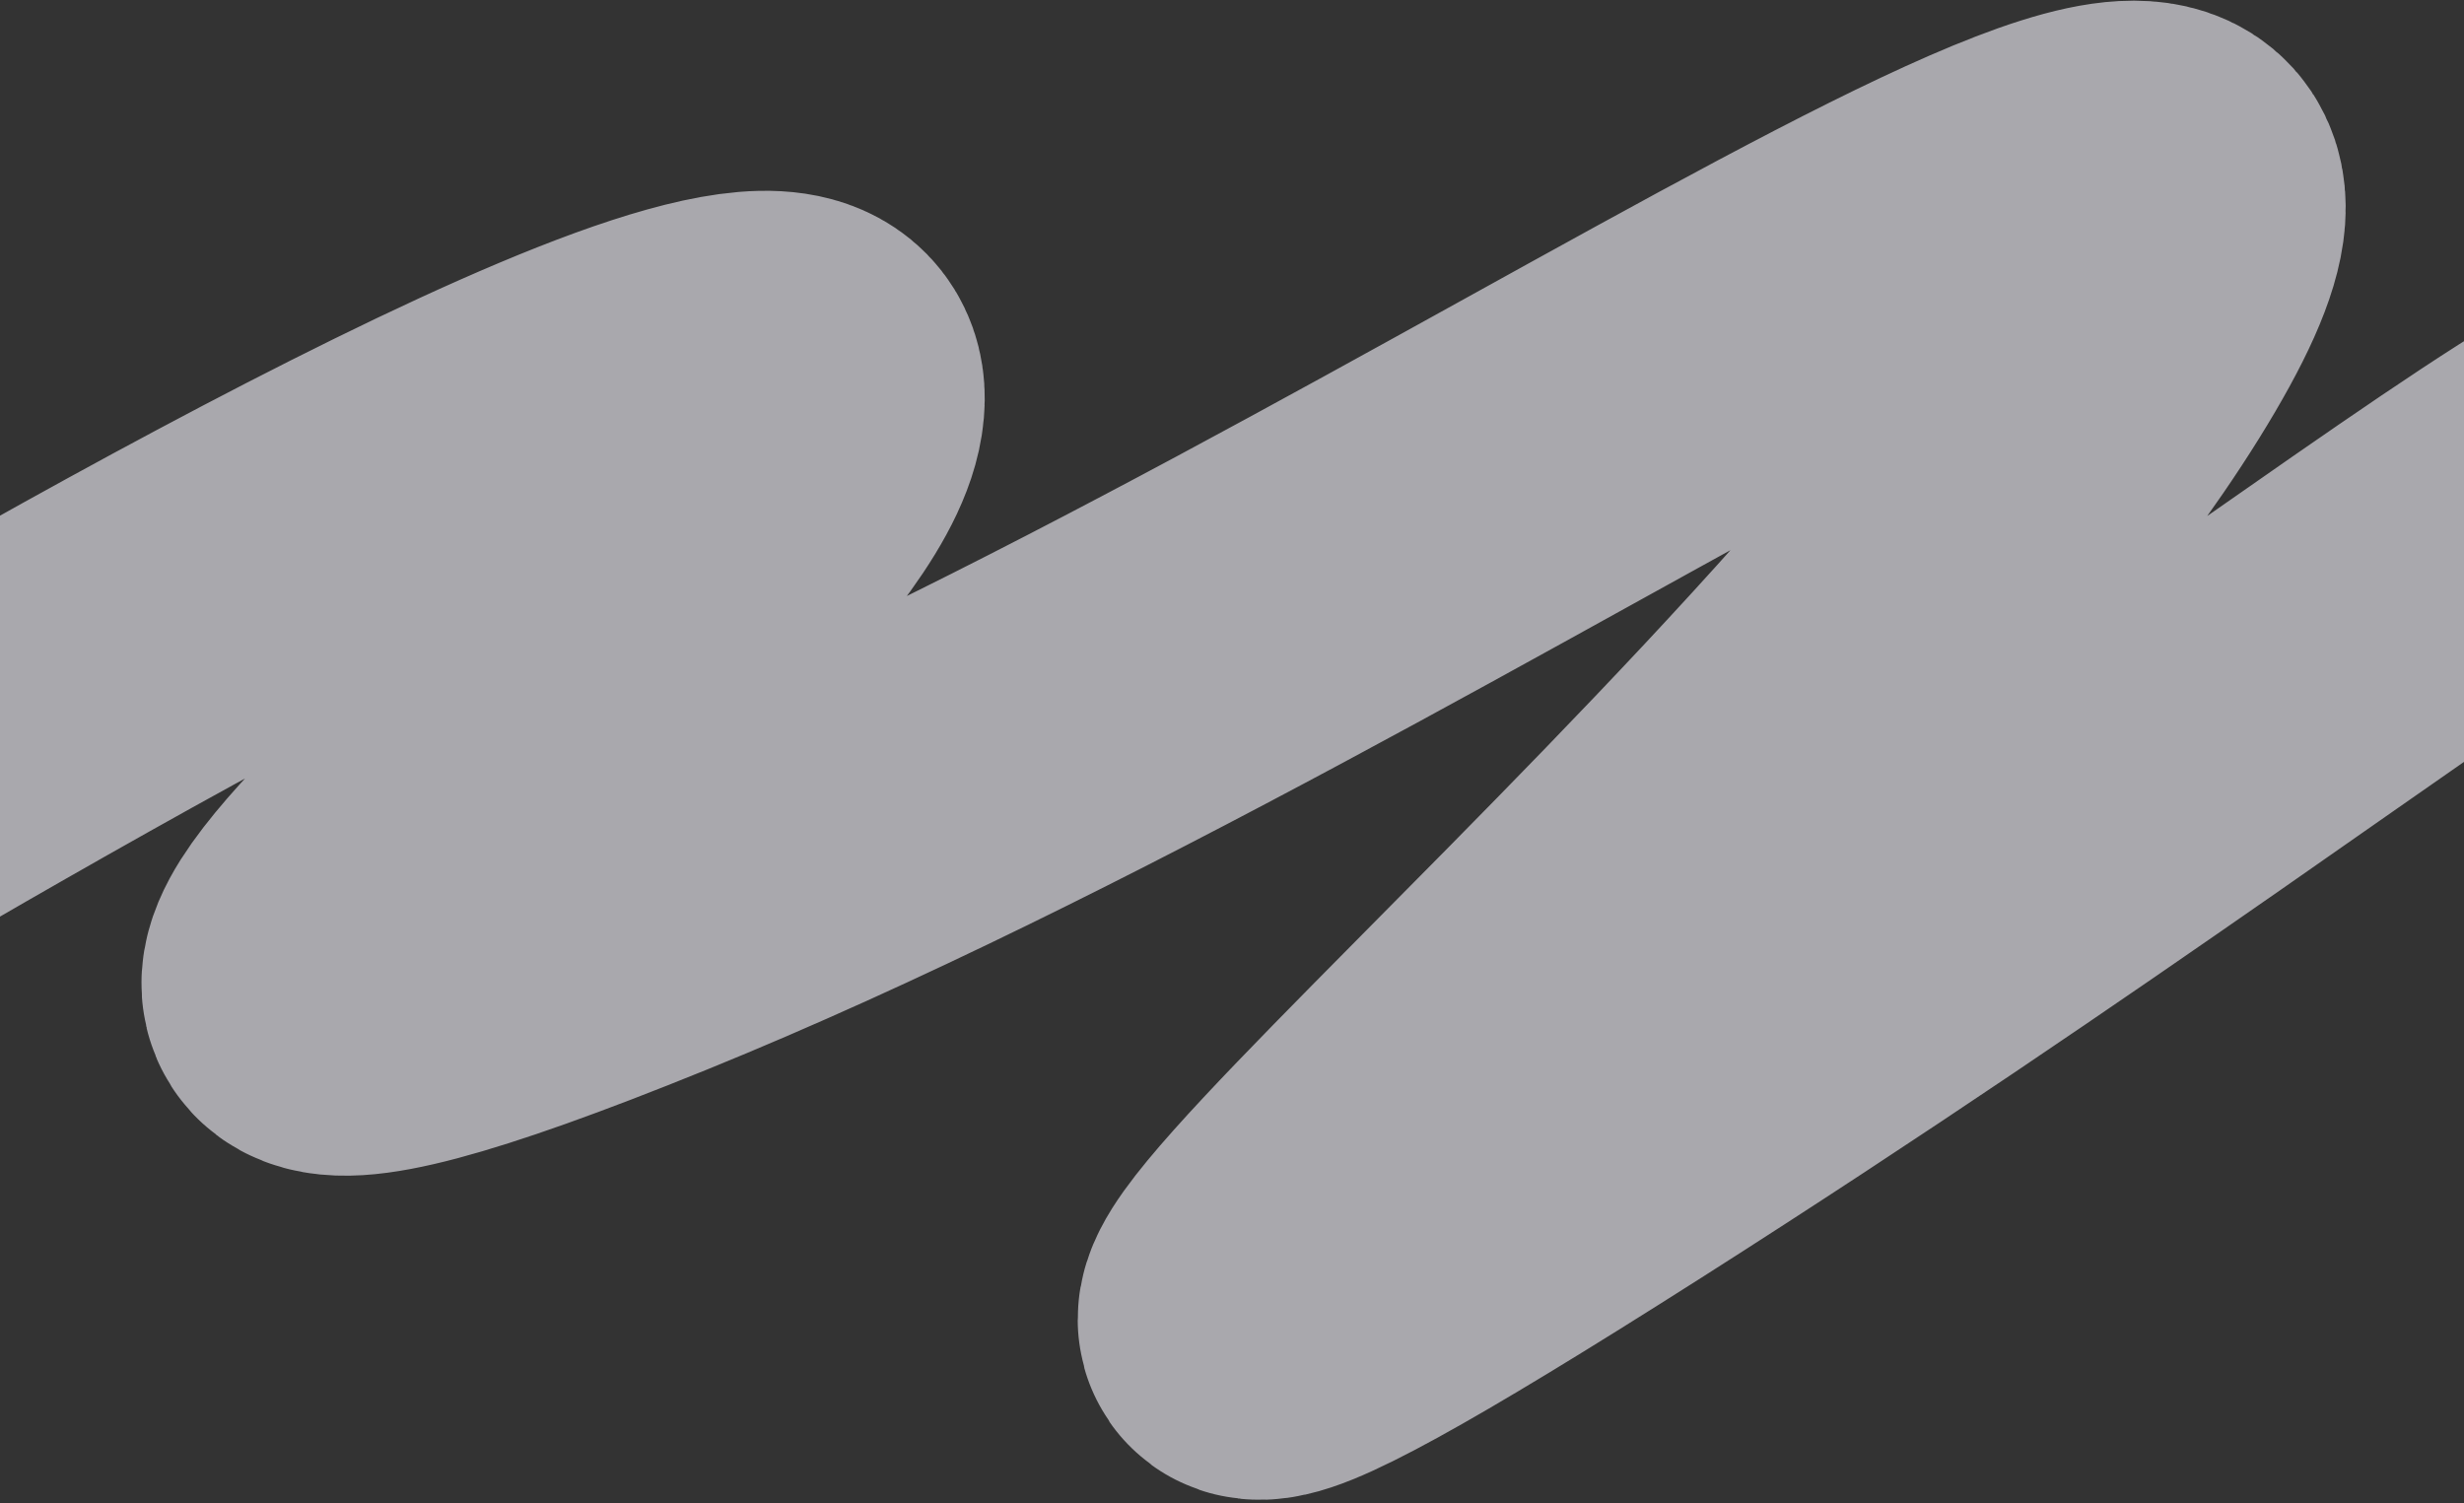 <?xml version="1.0" encoding="UTF-8"?> <svg xmlns="http://www.w3.org/2000/svg" width="377" height="230" viewBox="0 0 377 230" fill="none"><rect x="0" y="0" width="377" height="230" fill="#333333" stroke="none"/><path opacity="0.6" d="M-37 131C14.363 100.614 124.263 37.477 124 61C123.671 90.403 -27.218 189.82 98 139C223.219 88.18 370.853 -24.038 323 53C275.147 130.038 105.77 262.224 246 173C381.382 86.86 444.729 23.331 400 98" stroke="#F8F7FF" stroke-width="53.333"></path></svg> 